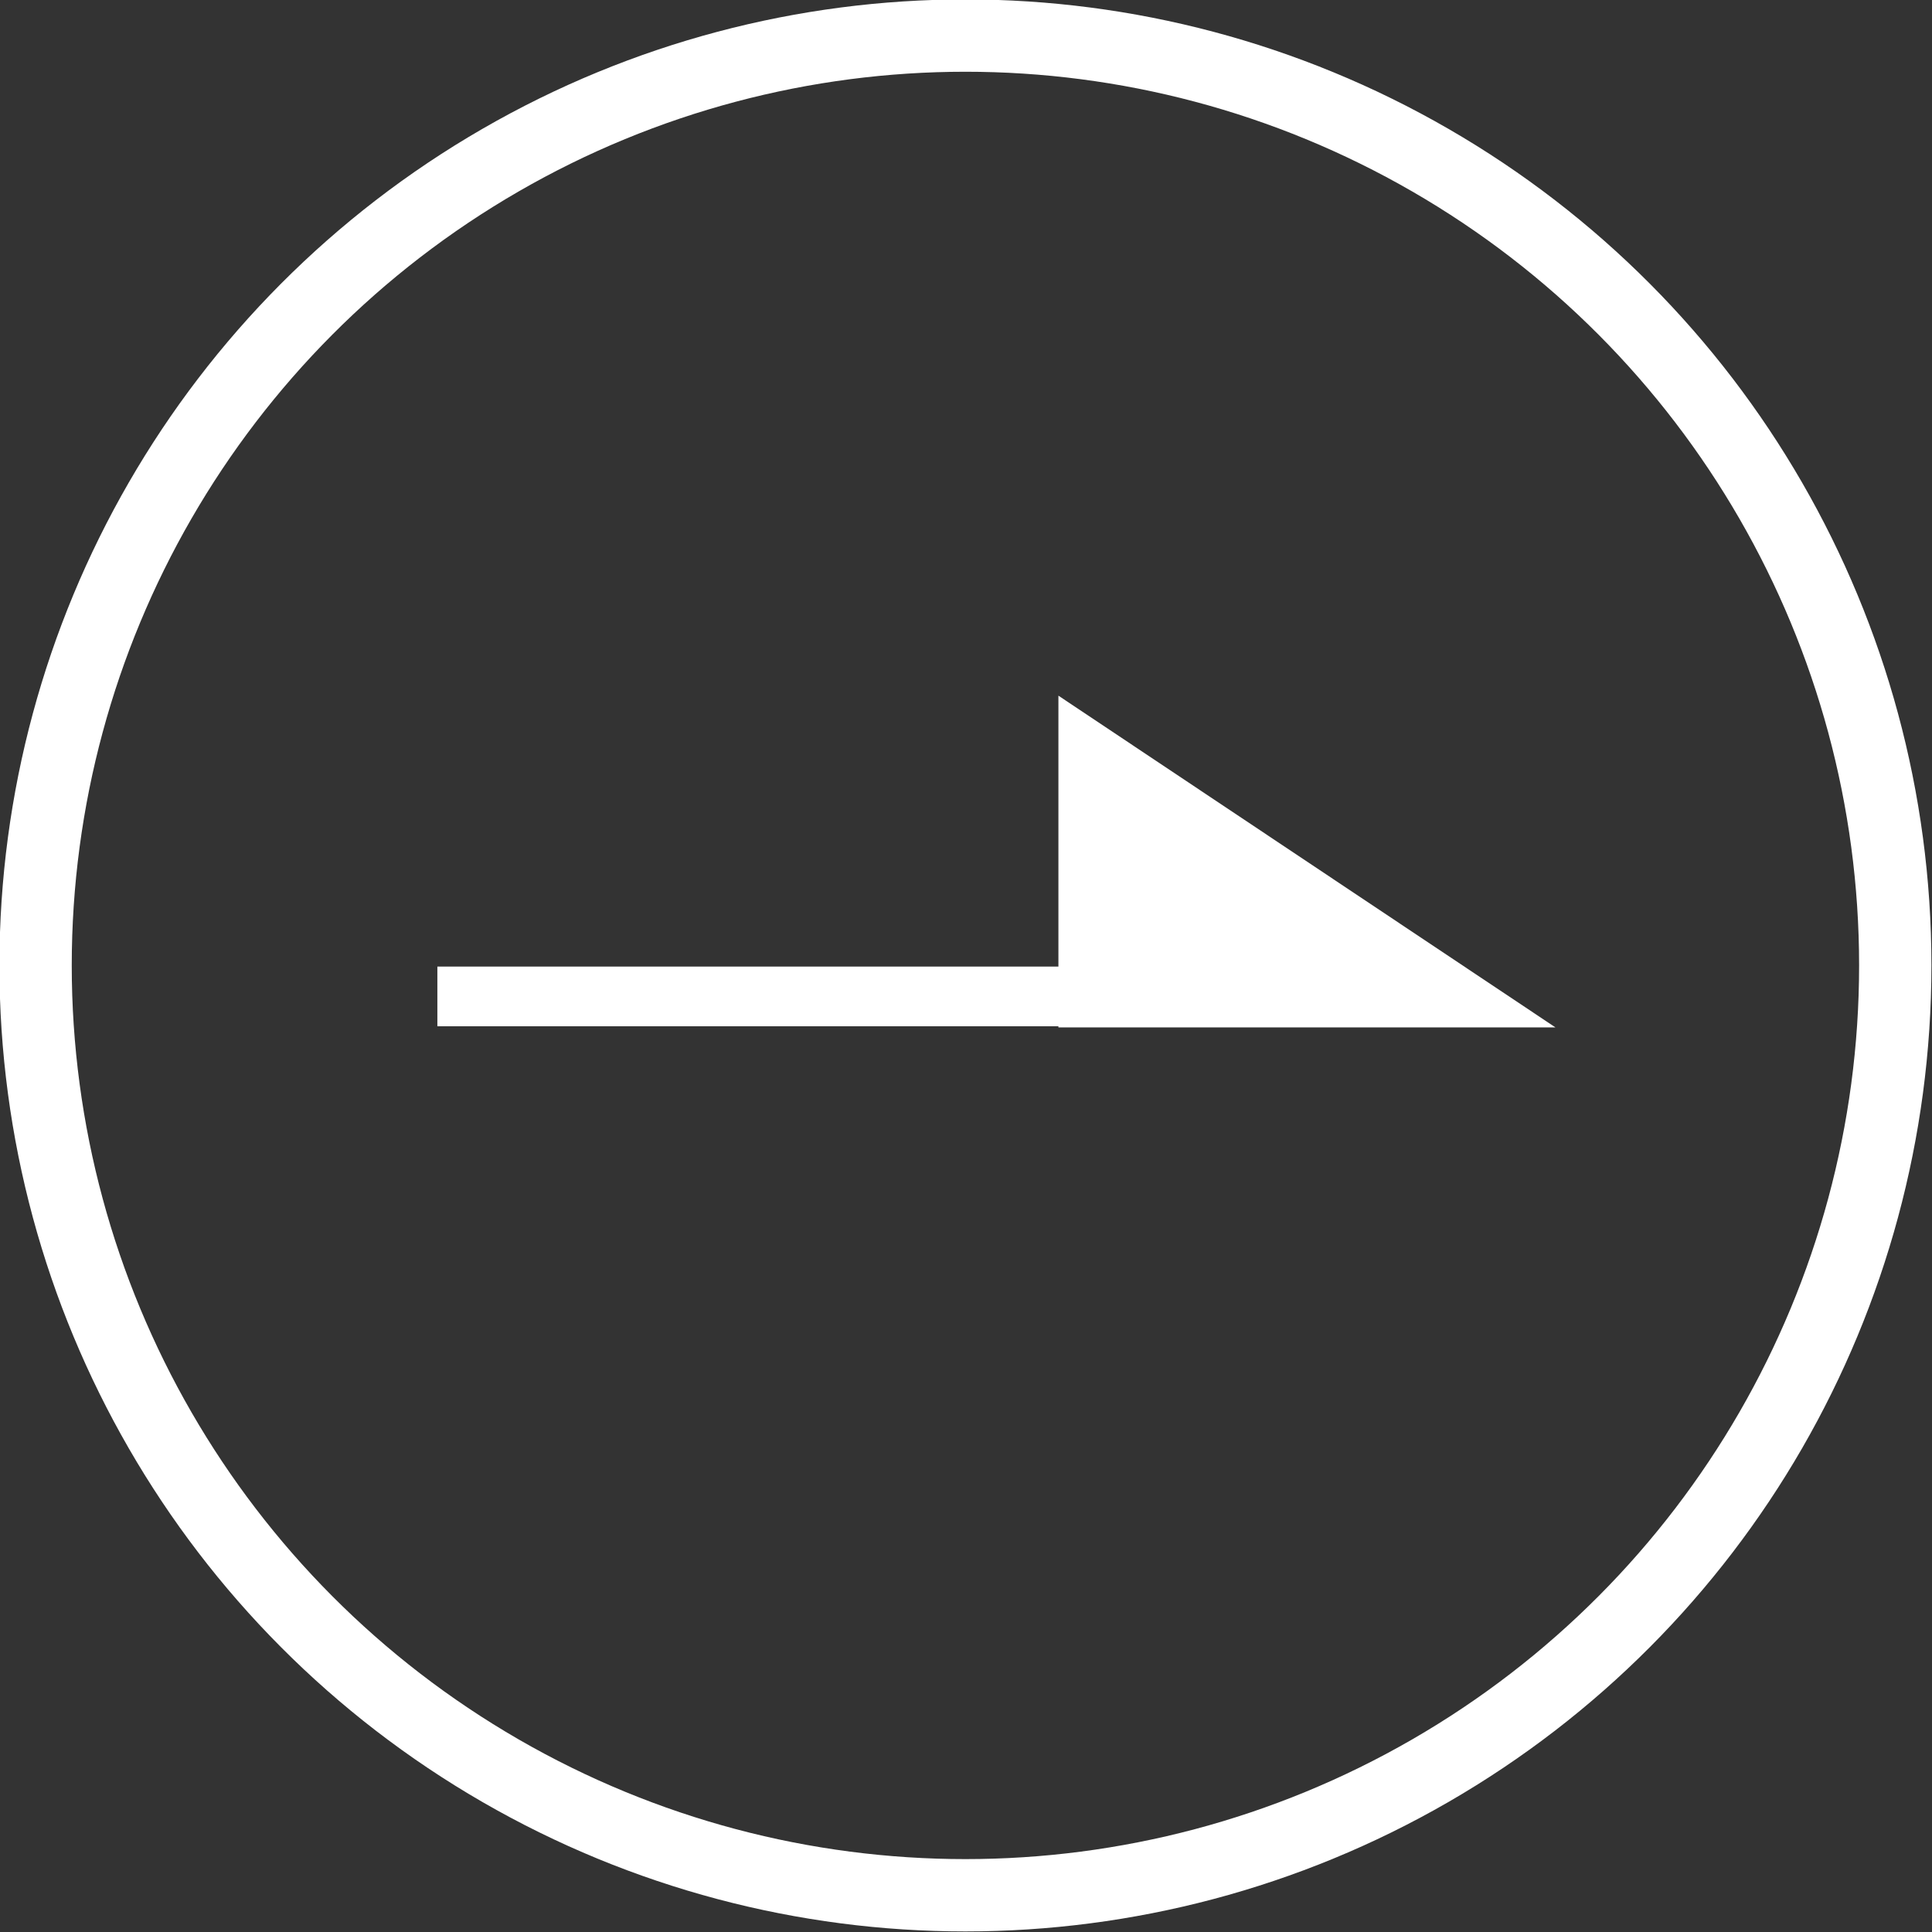 <svg xmlns="http://www.w3.org/2000/svg" viewBox="0 0 16.83 16.83"><rect x="0" y="0" width="16.83" height="16.83" fill="#333333" stroke="none"/><defs><style>.cls-1{fill:#fff;}.cls-2{fill:none;stroke:#fff;stroke-miterlimit:10;stroke-width:0.63px;}</style></defs><g id="レイヤー_2" data-name="レイヤー 2"><g id="ヘッダー_NEWS" data-name="ヘッダー・NEWS"><rect class="cls-1" x="3.81" y="8.42" width="8.32" height="0.52"/><polygon class="cls-1" points="9.22 6.06 9.22 8.95 13.55 8.95 9.22 6.06"/><circle class="cls-2" cx="8.41" cy="8.41" r="8.1"/></g></g></svg>